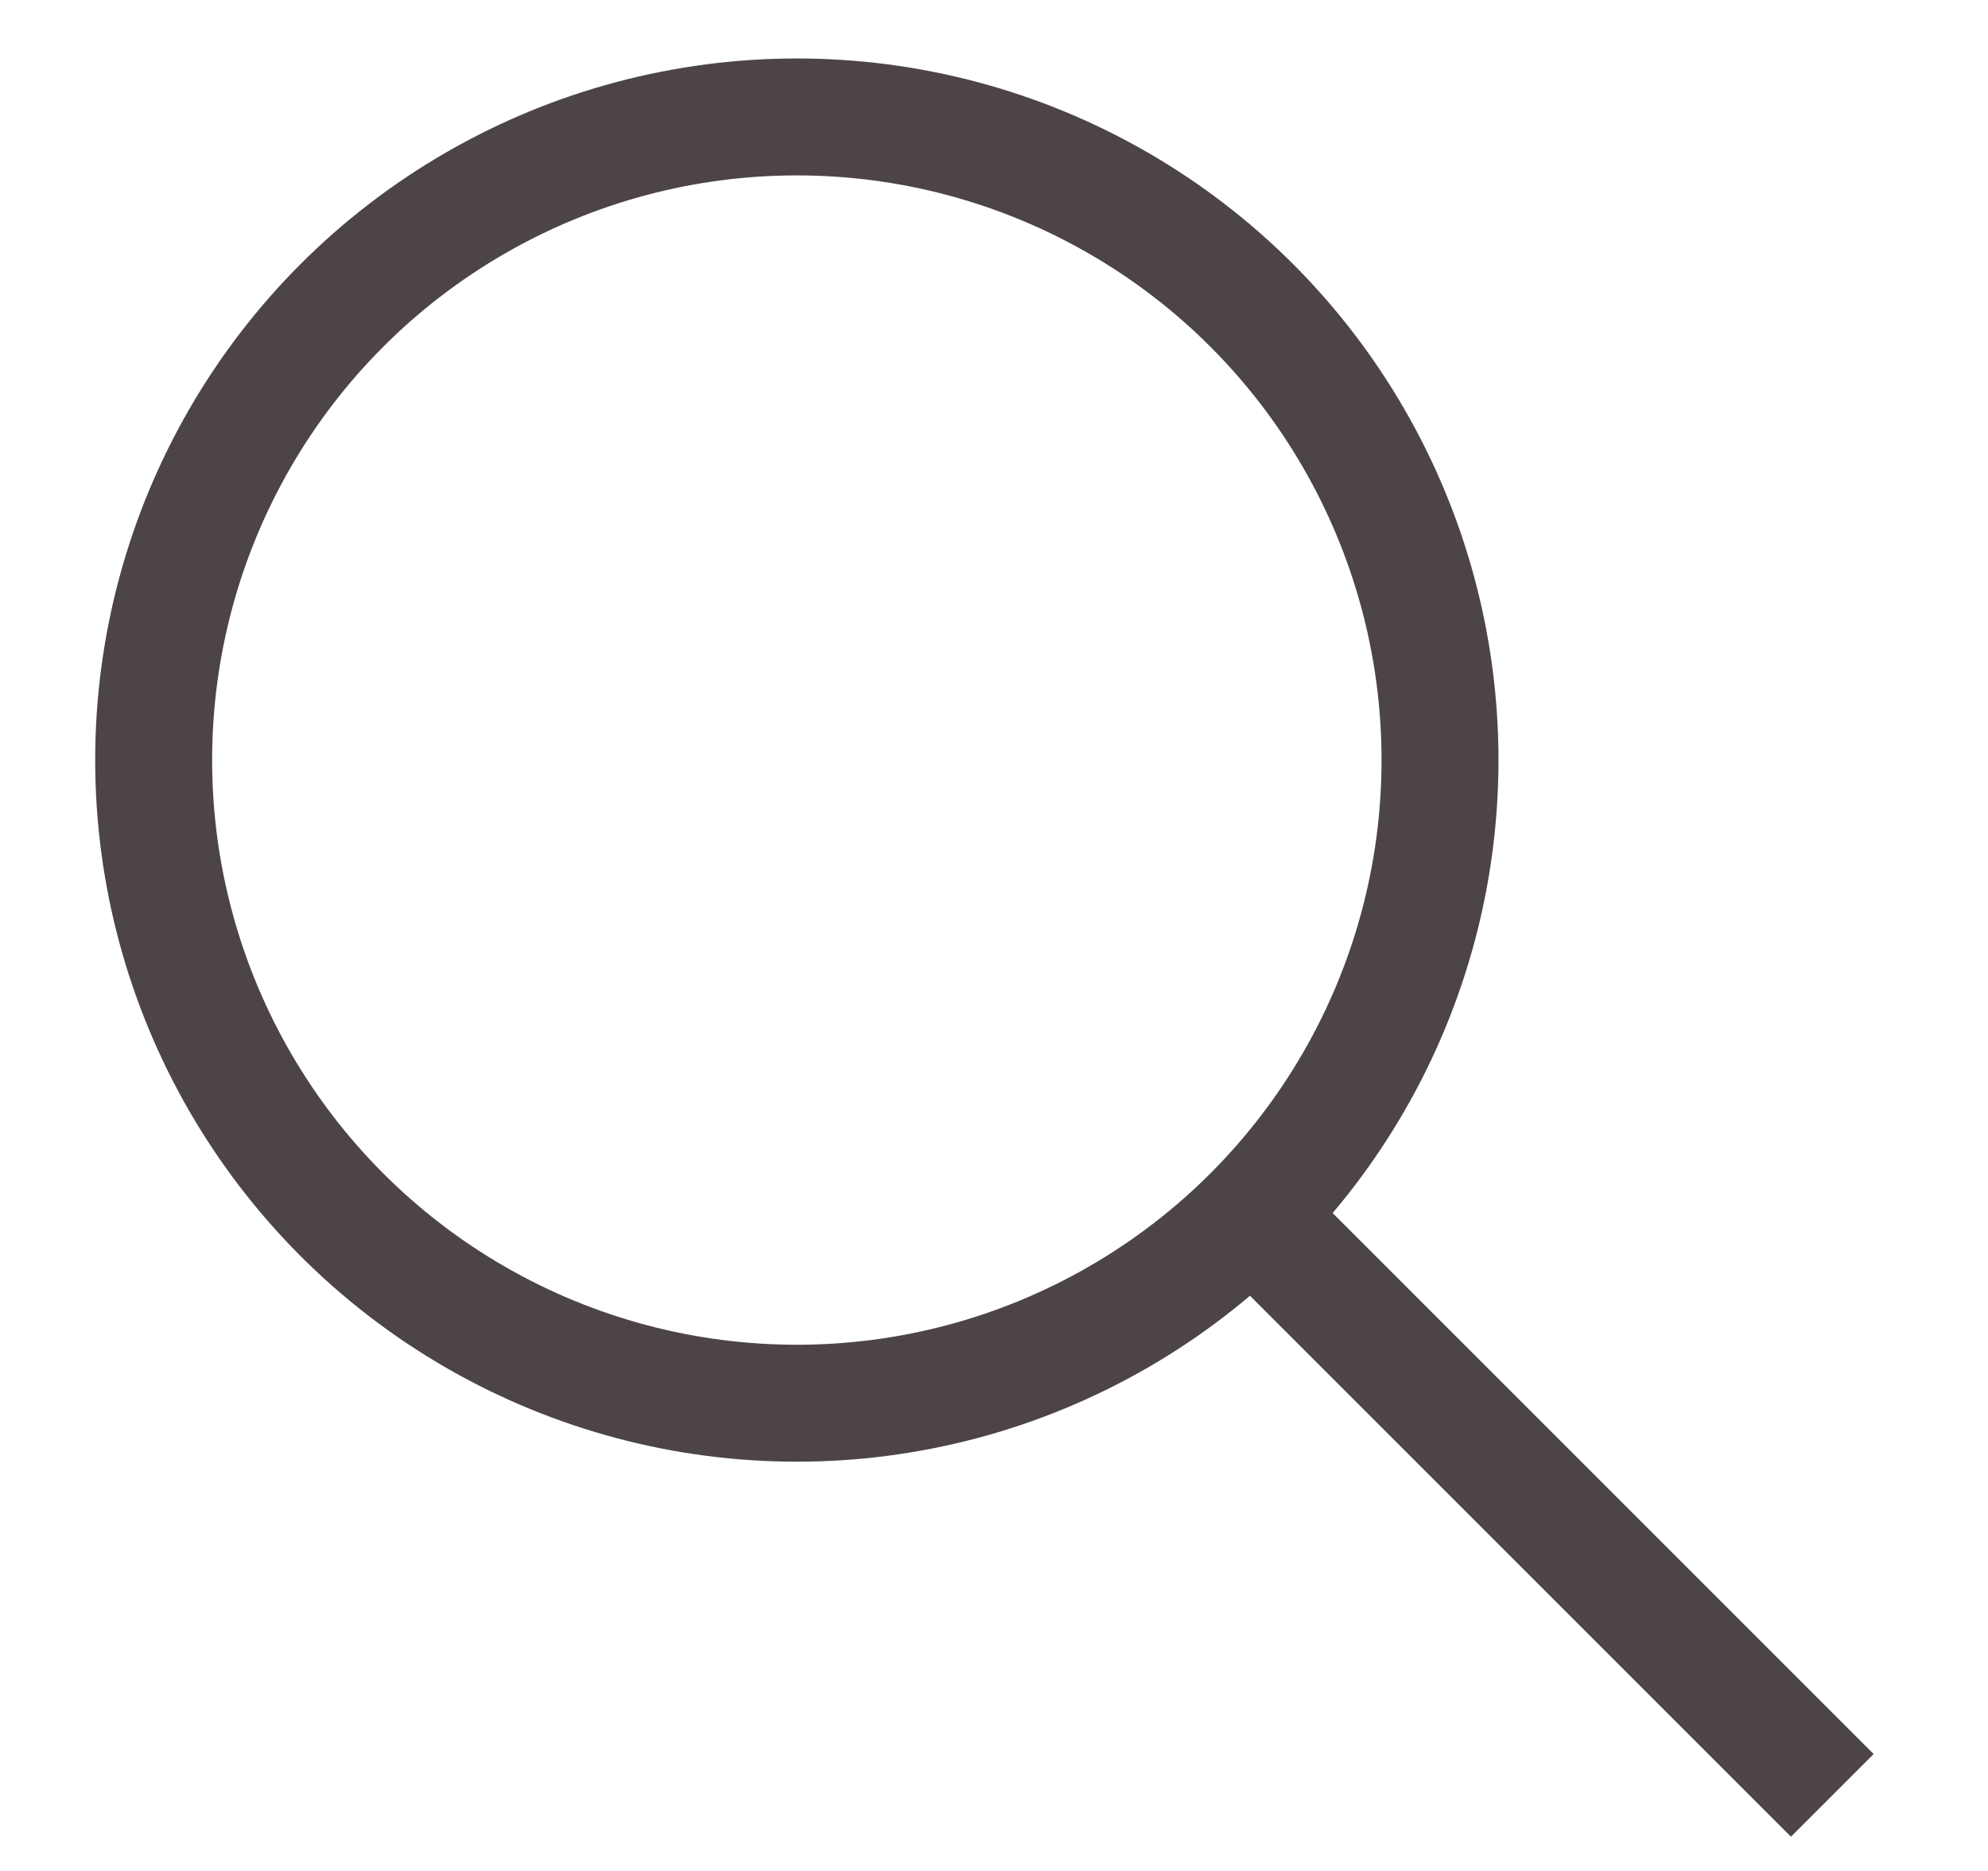 <svg width="17" height="16" viewBox="0 0 17 16" fill="none" xmlns="http://www.w3.org/2000/svg">
<g id="Group 1078">
<path id="Vector 160" d="M11.315 11L15.315 15" stroke="#4C4449" stroke-linecap="square"/>
<circle id="Ellipse 18" cx="6.814" cy="6.5" r="5.5" stroke="#4C4449"/>
</g>
</svg>
